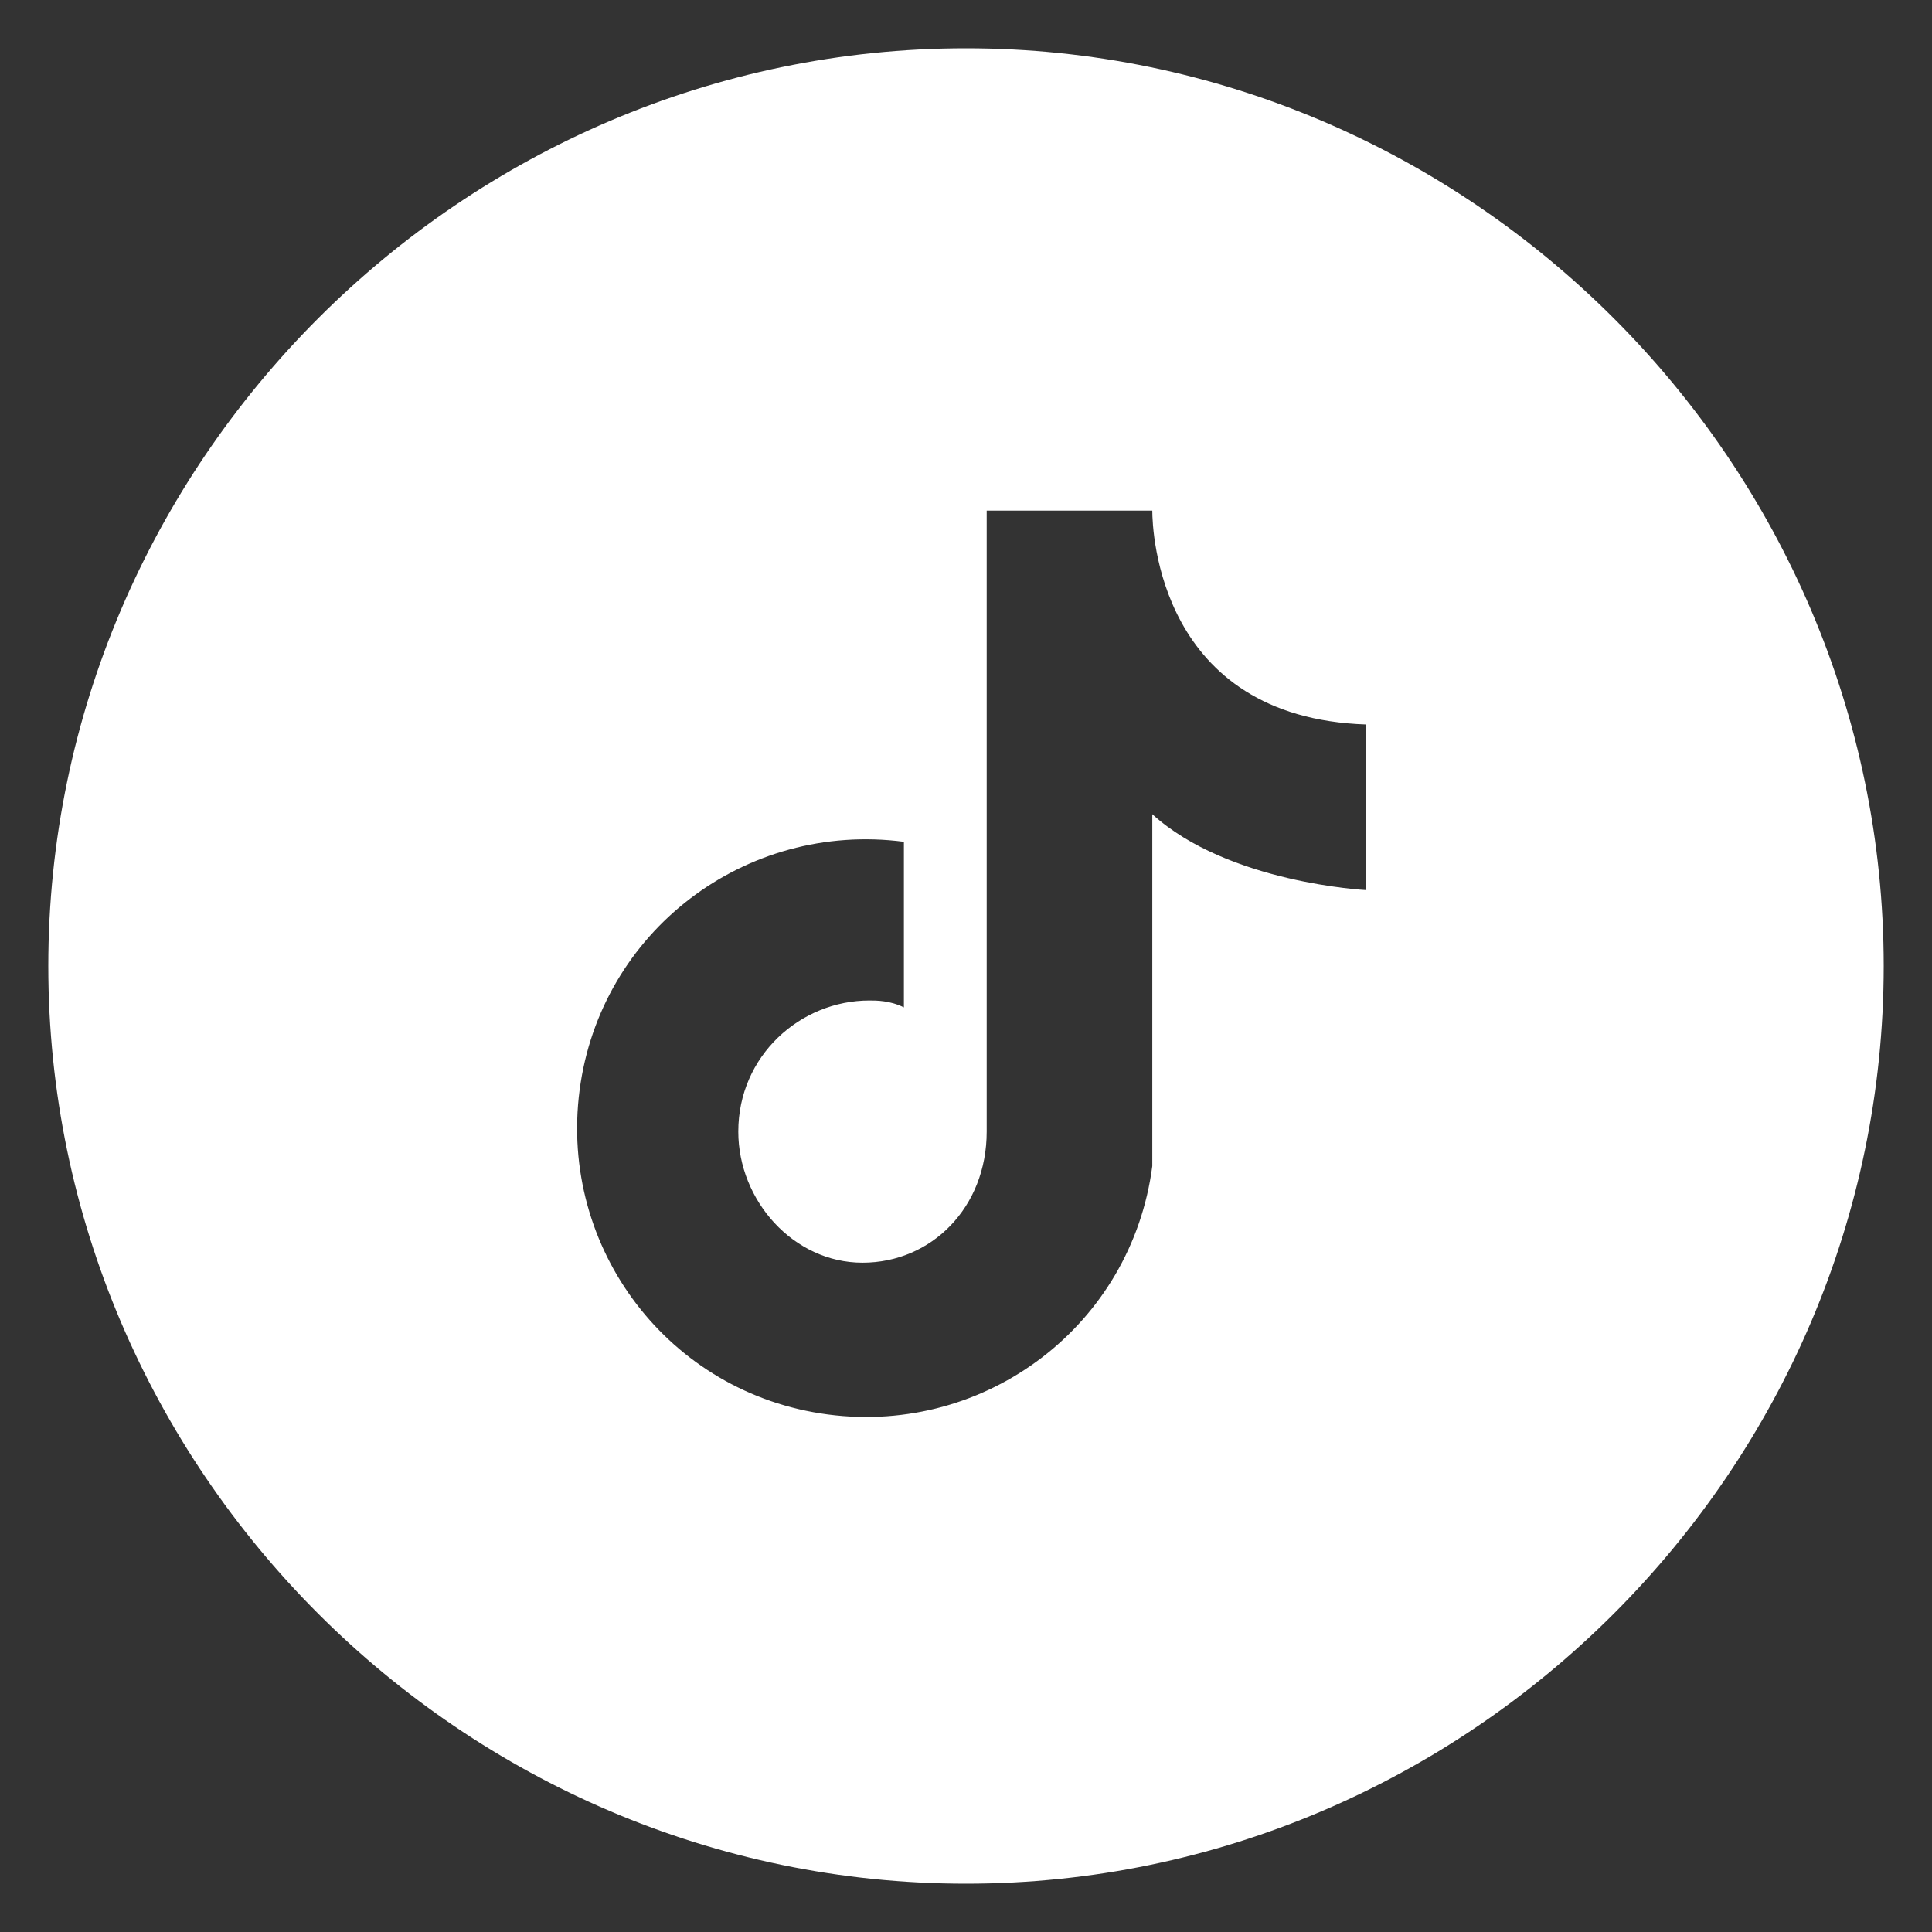 <?xml version="1.0" encoding="utf-8"?>
<!-- Generator: Adobe Illustrator 24.0.0, SVG Export Plug-In . SVG Version: 6.00 Build 0)  -->
<svg version="1.1" id="Capa_1" xmlns="http://www.w3.org/2000/svg" xmlns:xlink="http://www.w3.org/1999/xlink" x="0px" y="0px"
	 viewBox="0 0 28 28" style="enable-background:new 0 0 28 28;" xml:space="preserve">
<rect x="0" y="0" width="28" height="28" fill="#333333" stroke="none"/>
<style type="text/css">
	.st0{fill:#FFFFFF;}
</style>
<path class="st0" d="M14,0.7C6.7,0.7,0.7,6.7,0.7,14c0,7.3,6,13.3,13.3,13.3c7.3,0,13.3-6,13.3-13.3C27.3,6.7,21.3,0.7,14,0.7z
	 M19.8,12.9c0,0-2-0.1-3.1-1.1v4.4c0,0.2,0,0.5,0,0.7c-0.3,2.3-2.4,3.9-4.7,3.6c-2.3-0.3-3.9-2.4-3.6-4.7c0.3-2.3,2.4-3.9,4.7-3.6
	v2.4c-0.2-0.1-0.4-0.1-0.5-0.1c-1,0-1.9,0.8-1.9,1.9c0,1,0.8,1.9,1.8,1.9c1,0,1.8-0.8,1.8-1.9v-9h2.4v0c0,0.3,0.1,3,3.1,3.1V12.9z"
	/>
</svg>
